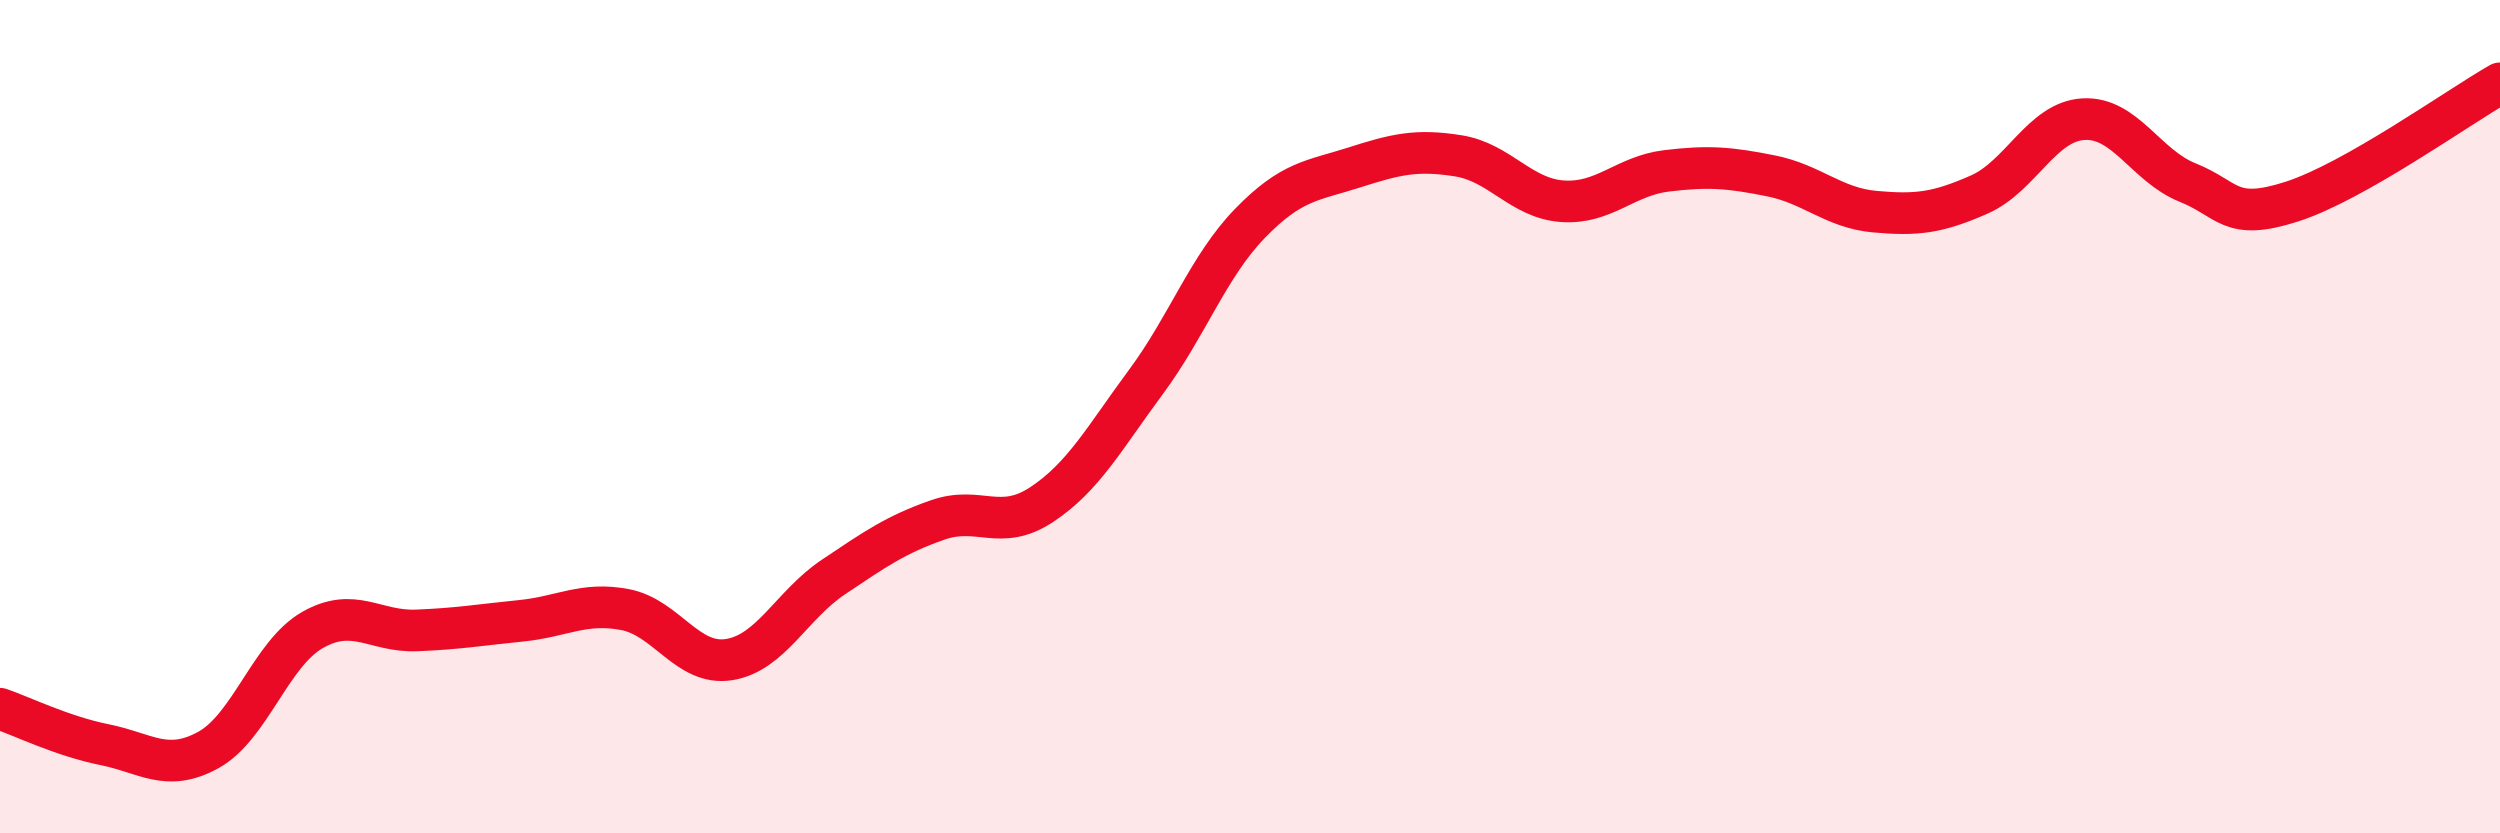 
    <svg width="60" height="20" viewBox="0 0 60 20" xmlns="http://www.w3.org/2000/svg">
      <path
        d="M 0,17.01 C 0.5,17.18 1.5,17.67 2.5,17.87 C 3.5,18.07 4,18.55 5,18 C 6,17.45 6.5,15.69 7.5,15.12 C 8.5,14.55 9,15.17 10,15.13 C 11,15.09 11.5,15 12.5,14.9 C 13.5,14.8 14,14.44 15,14.63 C 16,14.82 16.5,15.99 17.5,15.83 C 18.5,15.67 19,14.52 20,13.85 C 21,13.18 21.5,12.83 22.5,12.48 C 23.5,12.13 24,12.77 25,12.11 C 26,11.45 26.5,10.52 27.5,9.17 C 28.5,7.82 29,6.39 30,5.36 C 31,4.33 31.5,4.34 32.5,4.02 C 33.5,3.7 34,3.58 35,3.74 C 36,3.9 36.5,4.76 37.5,4.83 C 38.5,4.9 39,4.22 40,4.1 C 41,3.98 41.5,4.02 42.5,4.22 C 43.5,4.42 44,4.99 45,5.08 C 46,5.17 46.5,5.11 47.5,4.67 C 48.5,4.23 49,2.92 50,2.86 C 51,2.8 51.5,3.98 52.5,4.38 C 53.5,4.78 53.5,5.32 55,4.84 C 56.5,4.36 59,2.57 60,2L60 20L0 20Z"
        fill="#EB0A25"
        opacity="0.1"
        stroke-linecap="round"
        stroke-linejoin="round"
      />
      <path
        d="M 0,17.01 C 0.5,17.18 1.5,17.67 2.5,17.87 C 3.5,18.07 4,18.55 5,18 C 6,17.45 6.5,15.69 7.5,15.12 C 8.5,14.55 9,15.17 10,15.13 C 11,15.09 11.5,15 12.5,14.9 C 13.5,14.8 14,14.44 15,14.63 C 16,14.82 16.5,15.99 17.5,15.83 C 18.5,15.67 19,14.52 20,13.85 C 21,13.18 21.5,12.83 22.5,12.48 C 23.5,12.13 24,12.77 25,12.11 C 26,11.45 26.5,10.52 27.5,9.17 C 28.5,7.82 29,6.39 30,5.36 C 31,4.33 31.5,4.34 32.5,4.02 C 33.5,3.7 34,3.58 35,3.74 C 36,3.9 36.5,4.76 37.5,4.83 C 38.5,4.9 39,4.22 40,4.1 C 41,3.98 41.5,4.02 42.5,4.22 C 43.5,4.42 44,4.99 45,5.08 C 46,5.17 46.5,5.11 47.5,4.67 C 48.5,4.23 49,2.92 50,2.86 C 51,2.8 51.5,3.98 52.5,4.38 C 53.5,4.78 53.5,5.32 55,4.84 C 56.5,4.36 59,2.57 60,2"
        stroke="#EB0A25"
        stroke-width="1"
        fill="none"
        stroke-linecap="round"
        stroke-linejoin="round"
      />
    </svg>
  